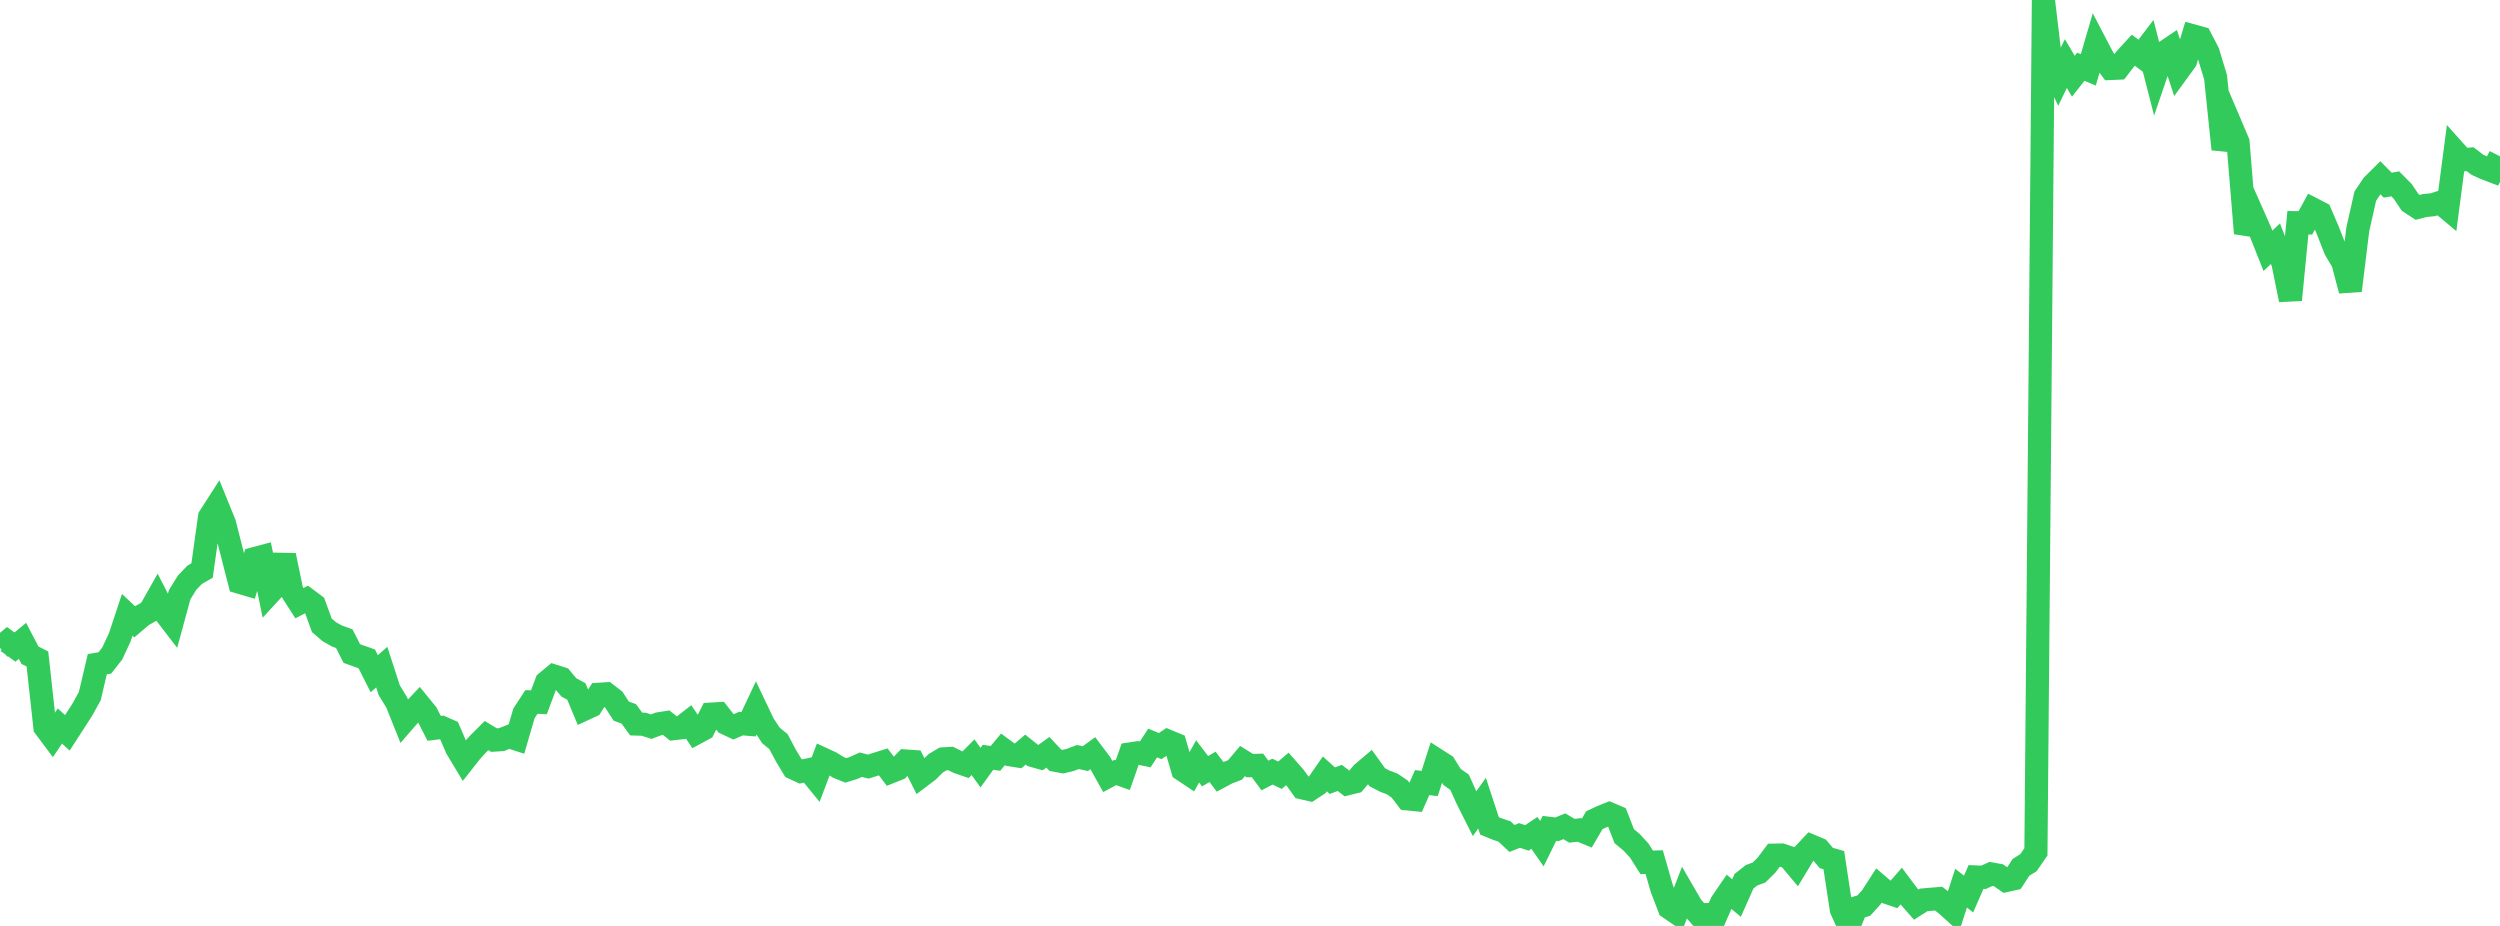 <?xml version="1.0" standalone="no"?>
<!DOCTYPE svg PUBLIC "-//W3C//DTD SVG 1.1//EN" "http://www.w3.org/Graphics/SVG/1.1/DTD/svg11.dtd">

<svg width="135" height="50" viewBox="0 0 135 50" preserveAspectRatio="none" 
  xmlns="http://www.w3.org/2000/svg"
  xmlns:xlink="http://www.w3.org/1999/xlink">


<polyline points="0.0, 34.986 0.404, 34.649 0.808, 34.941 1.213, 34.606 1.617, 35.381 2.021, 35.584 2.425, 39.267 2.829, 39.807 3.234, 39.205 3.638, 39.572 4.042, 38.946 4.446, 38.319 4.85, 37.588 5.254, 35.868 5.659, 35.8 6.063, 35.286 6.467, 34.417 6.871, 33.199 7.275, 33.58 7.68, 33.236 8.084, 33.008 8.488, 32.294 8.892, 33.078 9.296, 33.604 9.701, 32.116 10.105, 31.462 10.509, 31.04 10.913, 30.807 11.317, 27.914 11.722, 27.283 12.126, 28.278 12.53, 29.867 12.934, 31.44 13.338, 31.559 13.743, 30.166 14.147, 30.058 14.551, 32.034 14.955, 31.596 15.359, 29.991 15.763, 31.938 16.168, 32.572 16.572, 32.361 16.976, 32.663 17.38, 33.768 17.784, 34.114 18.189, 34.342 18.593, 34.49 18.997, 35.291 19.401, 35.436 19.805, 35.578 20.21, 36.38 20.614, 36.025 21.018, 37.27 21.422, 37.93 21.826, 38.936 22.231, 38.47 22.635, 38.041 23.039, 38.537 23.443, 39.329 23.847, 39.281 24.251, 39.458 24.656, 40.402 25.06, 41.073 25.464, 40.559 25.868, 40.124 26.272, 39.721 26.677, 39.966 27.081, 39.939 27.485, 39.78 27.889, 39.91 28.293, 38.524 28.698, 37.905 29.102, 37.923 29.506, 36.843 29.91, 36.506 30.314, 36.635 30.719, 37.122 31.123, 37.337 31.527, 38.307 31.931, 38.119 32.335, 37.492 32.74, 37.466 33.144, 37.779 33.548, 38.402 33.952, 38.546 34.356, 39.097 34.76, 39.109 35.165, 39.24 35.569, 39.087 35.973, 39.023 36.377, 39.347 36.781, 39.299 37.186, 38.984 37.59, 39.583 37.994, 39.364 38.398, 38.563 38.802, 38.539 39.207, 39.059 39.611, 39.25 40.015, 39.075 40.419, 39.11 40.823, 38.251 41.228, 39.101 41.632, 39.715 42.036, 40.046 42.44, 40.804 42.844, 41.474 43.249, 41.66 43.653, 41.573 44.057, 42.067 44.461, 40.998 44.865, 41.185 45.269, 41.437 45.674, 41.6 46.078, 41.477 46.482, 41.294 46.886, 41.397 47.29, 41.268 47.695, 41.141 48.099, 41.677 48.503, 41.516 48.907, 41.096 49.311, 41.124 49.716, 41.93 50.12, 41.625 50.524, 41.222 50.928, 40.979 51.332, 40.956 51.737, 41.158 52.141, 41.297 52.545, 40.89 52.949, 41.452 53.353, 40.893 53.757, 40.953 54.162, 40.464 54.566, 40.76 54.97, 40.824 55.374, 40.479 55.778, 40.8 56.183, 40.914 56.587, 40.624 56.991, 41.055 57.395, 41.13 57.799, 41.034 58.204, 40.879 58.608, 40.967 59.012, 40.673 59.416, 41.207 59.82, 41.932 60.225, 41.714 60.629, 41.86 61.033, 40.712 61.437, 40.651 61.841, 40.738 62.246, 40.122 62.65, 40.29 63.054, 40.017 63.458, 40.184 63.862, 41.573 64.266, 41.841 64.671, 41.114 65.075, 41.646 65.479, 41.41 65.883, 41.946 66.287, 41.731 66.692, 41.575 67.096, 41.096 67.5, 41.346 67.904, 41.331 68.308, 41.878 68.713, 41.667 69.117, 41.863 69.521, 41.519 69.925, 41.981 70.329, 42.544 70.734, 42.637 71.138, 42.372 71.542, 41.79 71.946, 42.156 72.35, 42.008 72.754, 42.323 73.159, 42.223 73.563, 41.75 73.967, 41.408 74.371, 41.971 74.775, 42.181 75.18, 42.333 75.584, 42.609 75.988, 43.139 76.392, 43.178 76.796, 42.261 77.201, 42.31 77.605, 41.05 78.009, 41.308 78.413, 41.957 78.817, 42.241 79.222, 43.138 79.626, 43.94 80.03, 43.372 80.434, 44.599 80.838, 44.764 81.243, 44.901 81.647, 45.278 82.051, 45.114 82.455, 45.247 82.859, 44.976 83.263, 45.557 83.668, 44.733 84.072, 44.783 84.476, 44.618 84.88, 44.86 85.284, 44.817 85.689, 44.984 86.093, 44.293 86.497, 44.101 86.901, 43.94 87.305, 44.113 87.71, 45.155 88.114, 45.489 88.518, 45.93 88.922, 46.566 89.326, 46.553 89.731, 47.963 90.135, 49.018 90.539, 49.294 90.943, 48.247 91.347, 48.943 91.751, 49.404 92.156, 49.388 92.56, 49.664 92.964, 48.744 93.368, 48.155 93.772, 48.496 94.177, 47.585 94.581, 47.266 94.985, 47.117 95.389, 46.719 95.793, 46.179 96.198, 46.171 96.602, 46.304 97.006, 46.787 97.41, 46.116 97.814, 45.686 98.219, 45.857 98.623, 46.333 99.027, 46.448 99.431, 49.112 99.835, 50.0 100.24, 49.024 100.644, 48.903 101.048, 48.458 101.452, 47.832 101.856, 48.178 102.26, 48.314 102.665, 47.85 103.069, 48.39 103.473, 48.851 103.877, 48.595 104.281, 48.559 104.686, 48.527 105.09, 48.841 105.494, 49.205 105.898, 47.96 106.302, 48.28 106.707, 47.357 107.111, 47.375 107.515, 47.191 107.919, 47.264 108.323, 47.547 108.728, 47.458 109.132, 46.839 109.536, 46.585 109.94, 45.999 110.344, 0.0 110.749, 3.403 111.153, 4.263 111.557, 3.433 111.961, 4.116 112.365, 3.603 112.769, 3.773 113.174, 2.382 113.578, 3.154 113.982, 3.698 114.386, 3.68 114.79, 3.154 115.195, 2.711 115.599, 3.011 116.003, 2.482 116.407, 4.057 116.811, 2.872 117.216, 2.599 117.62, 3.831 118.024, 3.277 118.428, 1.941 118.832, 2.053 119.237, 2.835 119.641, 4.173 120.045, 8.058 120.449, 6.731 120.853, 7.681 121.257, 12.597 121.662, 11.614 122.066, 12.527 122.47, 13.544 122.874, 13.159 123.278, 14.198 123.683, 16.191 124.087, 12.028 124.491, 12.035 124.895, 11.294 125.299, 11.503 125.704, 12.447 126.108, 13.481 126.512, 14.159 126.916, 15.69 127.32, 12.389 127.725, 10.592 128.129, 9.99 128.533, 9.59 128.937, 10 129.341, 9.927 129.746, 10.334 130.15, 10.933 130.554, 11.198 130.958, 11.095 131.362, 11.058 131.766, 10.931 132.171, 11.27 132.575, 8.183 132.979, 8.634 133.383, 8.594 133.787, 8.901 134.192, 9.085 134.596, 9.24 135.0, 8.44" fill="none" stroke="#32ca5b" stroke-width="1.25"/>

</svg>